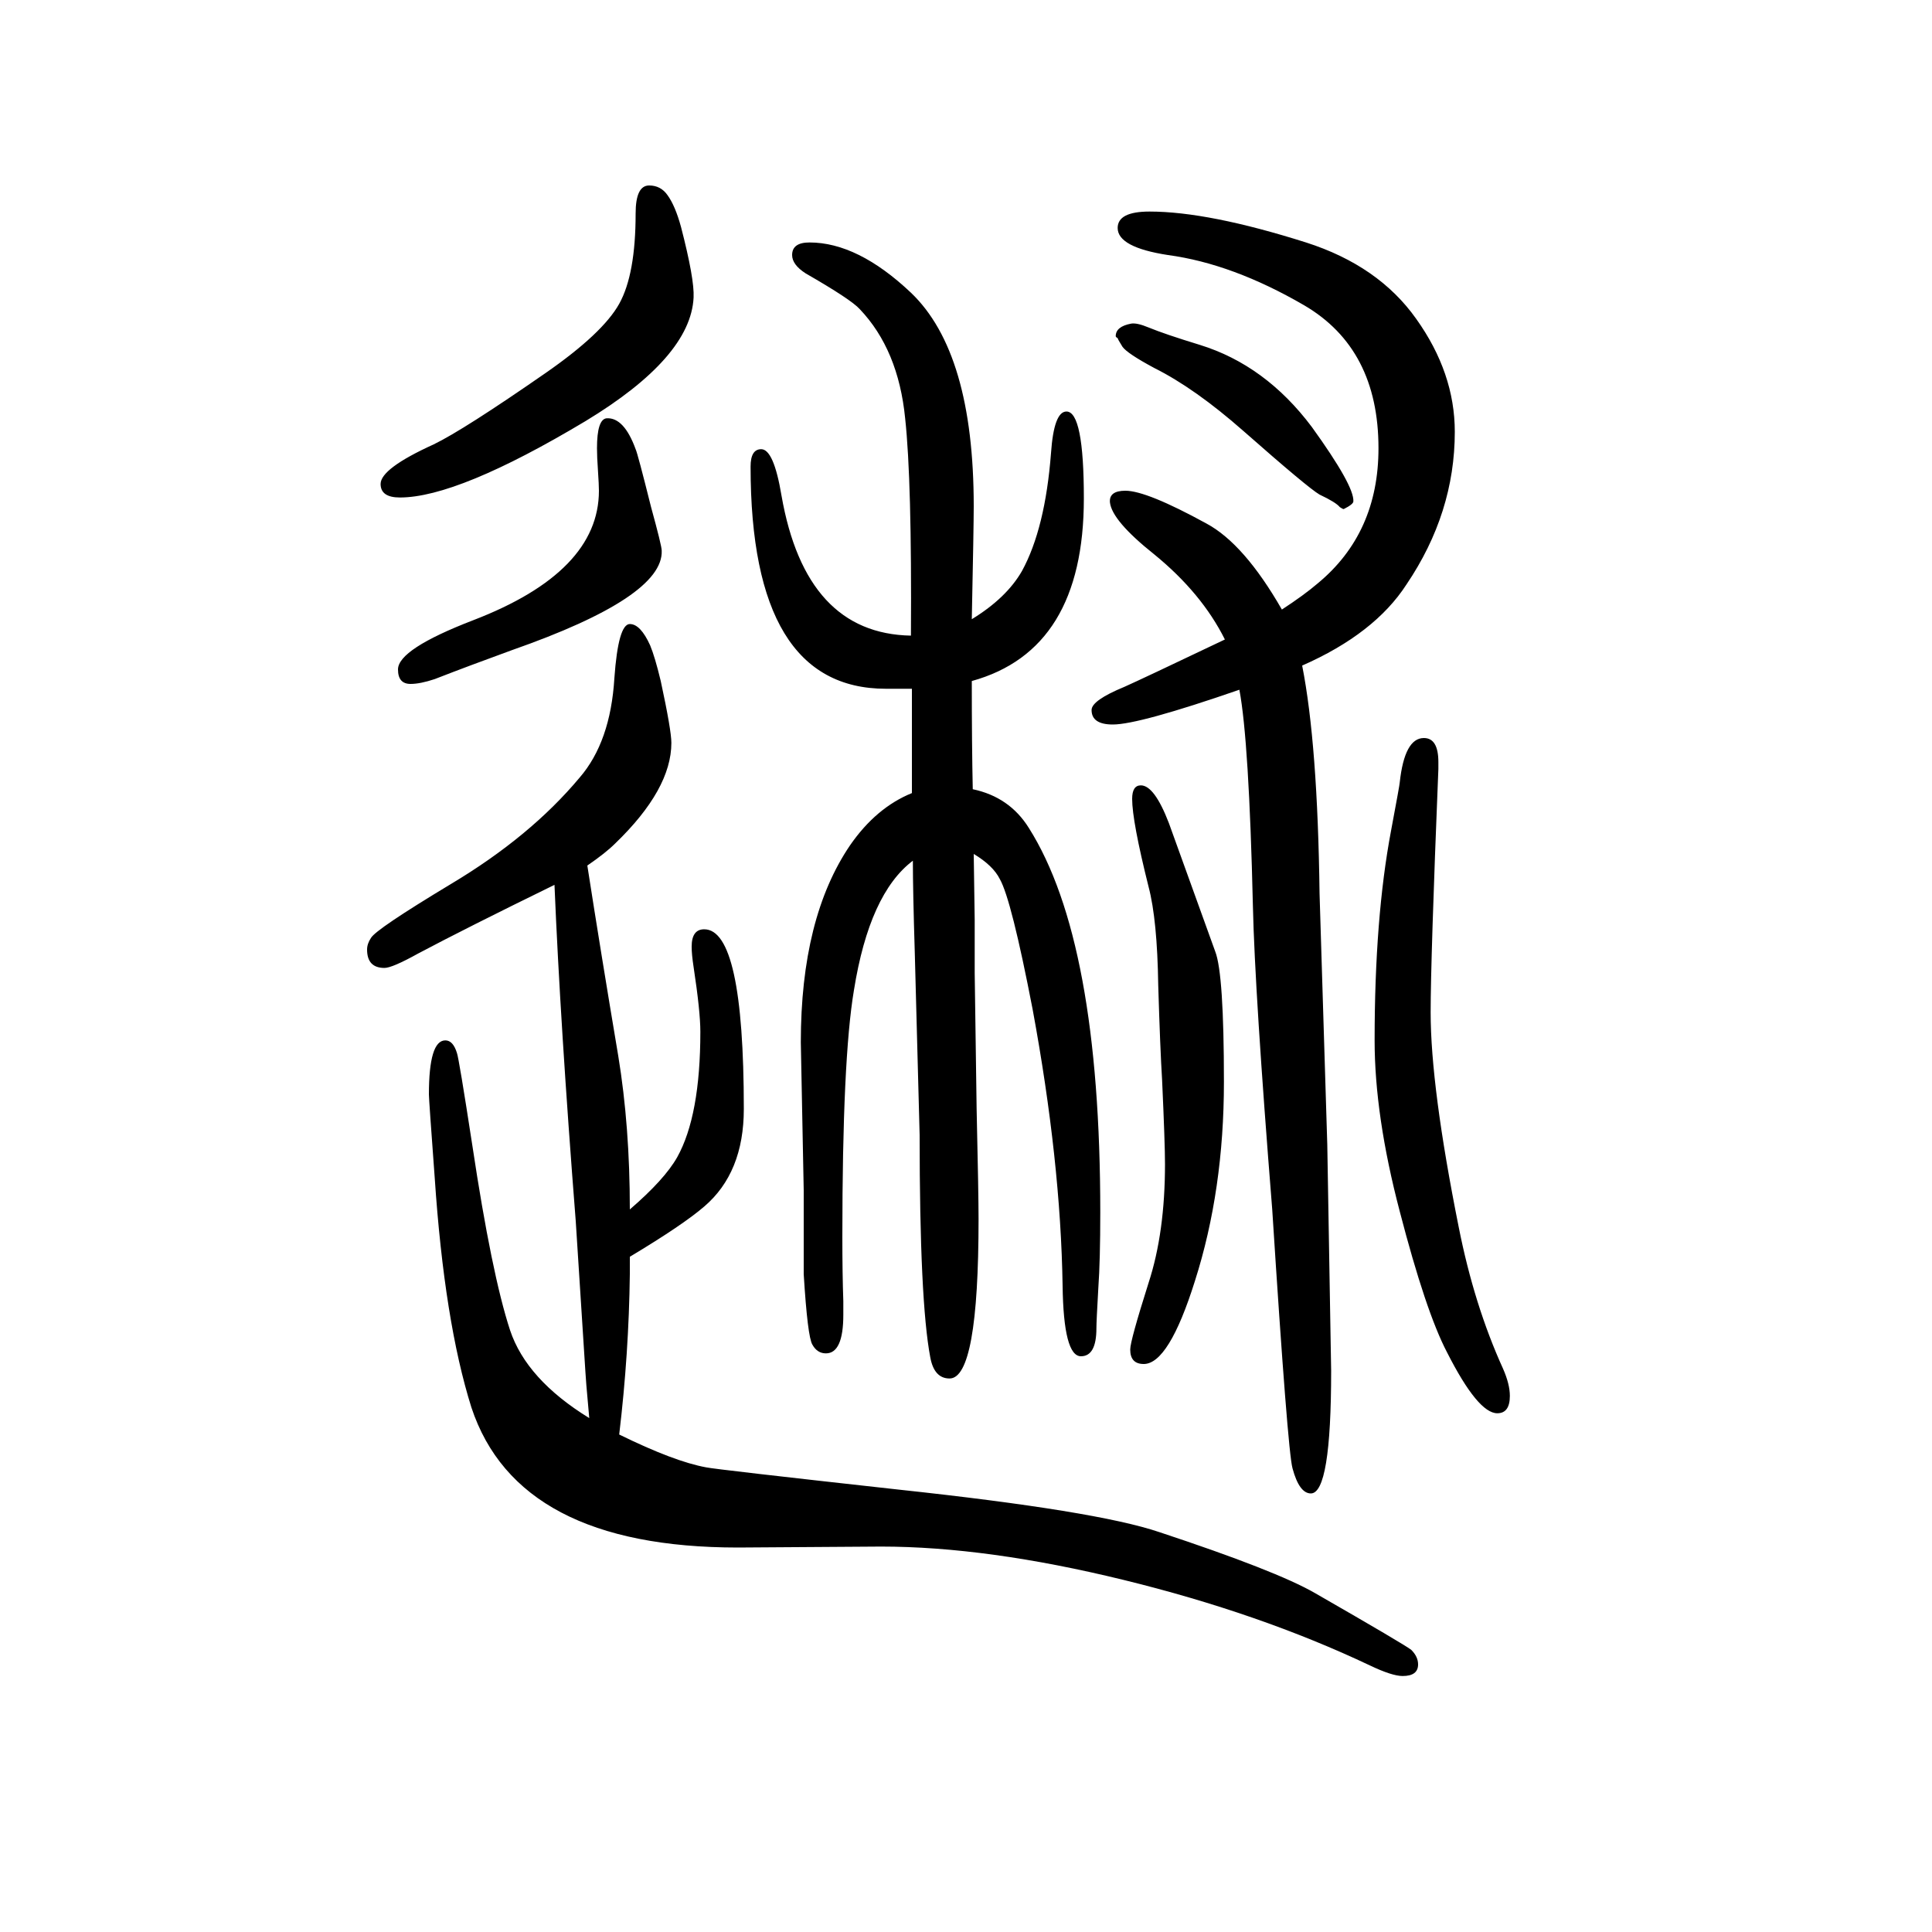 <svg xmlns="http://www.w3.org/2000/svg" xmlns:xlink="http://www.w3.org/1999/xlink" height="100" width="100" version="1.1"><path d="M652 349v-18q-1 -82 -11 -166q57 -28 90 -34q9 -2 199 -23q205 -22 270 -44q121 -40 161 -63q94 -54 100 -59q7 -7 7 -15q0 -12 -16 -12q-11 0 -34 11q-114 54 -255 88.5t-251 34.5l-148 -1q-228 0 -276 145q-28 89 -38 238q-6 81 -6 86q0 56 17 56q8 0 12 -13
q2 -5 16 -96q20 -133 39 -191q17 -51 82 -91l-3 34l-1 14l-10 156q-16 204 -22 348q-92 -45 -141 -71q-27 -15 -35 -15q-18 0 -18 19q0 6 4 12q5 9 83 56q82 49 133 110q32 37 36 103q4 56 16 56q11 0 21 -22q5 -12 11 -37q11 -51 11 -64q0 -48 -58 -104q-10 -10 -29 -23
q14 -90 32 -197q12 -73 12 -159q36 31 49 54q24 43 24 130q0 21 -7 67q-2 13 -2 21q0 18 13 18q41 0 41 -186q0 -66 -41 -101q-22 -19 -77 -52zM1007 833q38 -8 58 -40q74 -117 74 -398q0 -50 -2 -78q-2 -35 -2 -42q0 -29 -16 -29q-18 0 -19 73q-2 129 -31 286
q-22 114 -34 135q-7 14 -27 26l1 -68v-55l2 -141q2 -88 2 -114q0 -165 -30 -165q-16 0 -20 22q-11 58 -11 230l-5 188q-2 65 -2 96q-45 -34 -61 -134q-12 -71 -12 -255q0 -39 1 -67v-14q0 -40 -18 -40q-9 0 -14 9q-5 8 -9 73v87l-3 153q0 129 51 204q27 39 64 54v22v20v42
v24h-27q-140 0 -140 230q0 18 11 18q13 0 21 -48q25 -143 134 -145q1 161 -6 225q-7 71 -47 113q-9 10 -56 37q-14 9 -14 19q0 13 18 13q50 0 105 -52q65 -62 65 -221q0 -21 -2 -117q36 22 52 50q24 44 30 122q3 43 16 43q18 0 18 -90q0 -157 -116 -189q0 -66 1 -112z
M1348 961q16 -81 18 -236l8 -260q4 -229 4 -234q0 -127 -21 -127q-12 0 -19 26q-5 18 -21 268q-18 225 -20 314q-4 171 -14 224q-104 -36 -131 -36q-22 0 -22 15q0 10 34 24q18 8 104 49q-24 48 -73 88q-44 35 -46 54q-1 12 16 12q22 0 84 -34q39 -21 78 -89q23 15 37 27
q63 52 63 140q0 103 -77 148q-74 43 -141 52q-52 8 -52 28q0 17 33 17q61 0 162 -32q75 -24 114 -79q40 -56 40 -117q0 -84 -50 -158q-33 -51 -108 -84zM672 1458q12 0 19 -10q8 -11 14 -33q14 -54 13 -73q-3 -62 -112 -128q-132 -79 -192 -79q-20 0 -20 14q0 16 55 41
q31 15 116 74q59 41 76 71.5t17 93.5q0 29 14 29zM1181 837q14 0 29 -39l48 -133q9 -23 9 -135t-30 -206q-27 -86 -53 -86q-14 0 -14 15q0 9 19 69q17 52 17 123q0 21 -3 87q-2 32 -4 98q-1 68 -10 102q-17 68 -17 91q0 14 9 14zM1474 886q15 0 15 -25v-7q-8 -198 -8 -252
q0 -77 29 -222q16 -81 46 -147q7 -16 7 -28q0 -18 -13 -18q-20 0 -52 63q-22 42 -49 146q-26 99 -26 177q0 127 17 217q9 48 9 50q5 46 25 46zM1171 1315q6 1 18 -4q17 -7 53 -18q68 -21 116 -85q44 -61 43 -77q0 -3 -10 -8q-1 0 -4 2q-4 5 -21 13q-12 7 -79 66
q-50 44 -92 65q-28 15 -33 22q-5 8 -5 9q-2 1 -2 2q0 10 16 13zM628 1217q18 1 30 -32q2 -4 16 -60q11 -40 11 -45q2 -48 -155 -103q-44 -16 -80 -30q-15 -5 -25 -5q-13 0 -13 15q0 21 78 51q130 50 130 134q0 6 -1 21q-1 14 -1 23q0 30 10 31z" style="" transform="scale(0.05 -0.05) translate(0 -1650)"/></svg>